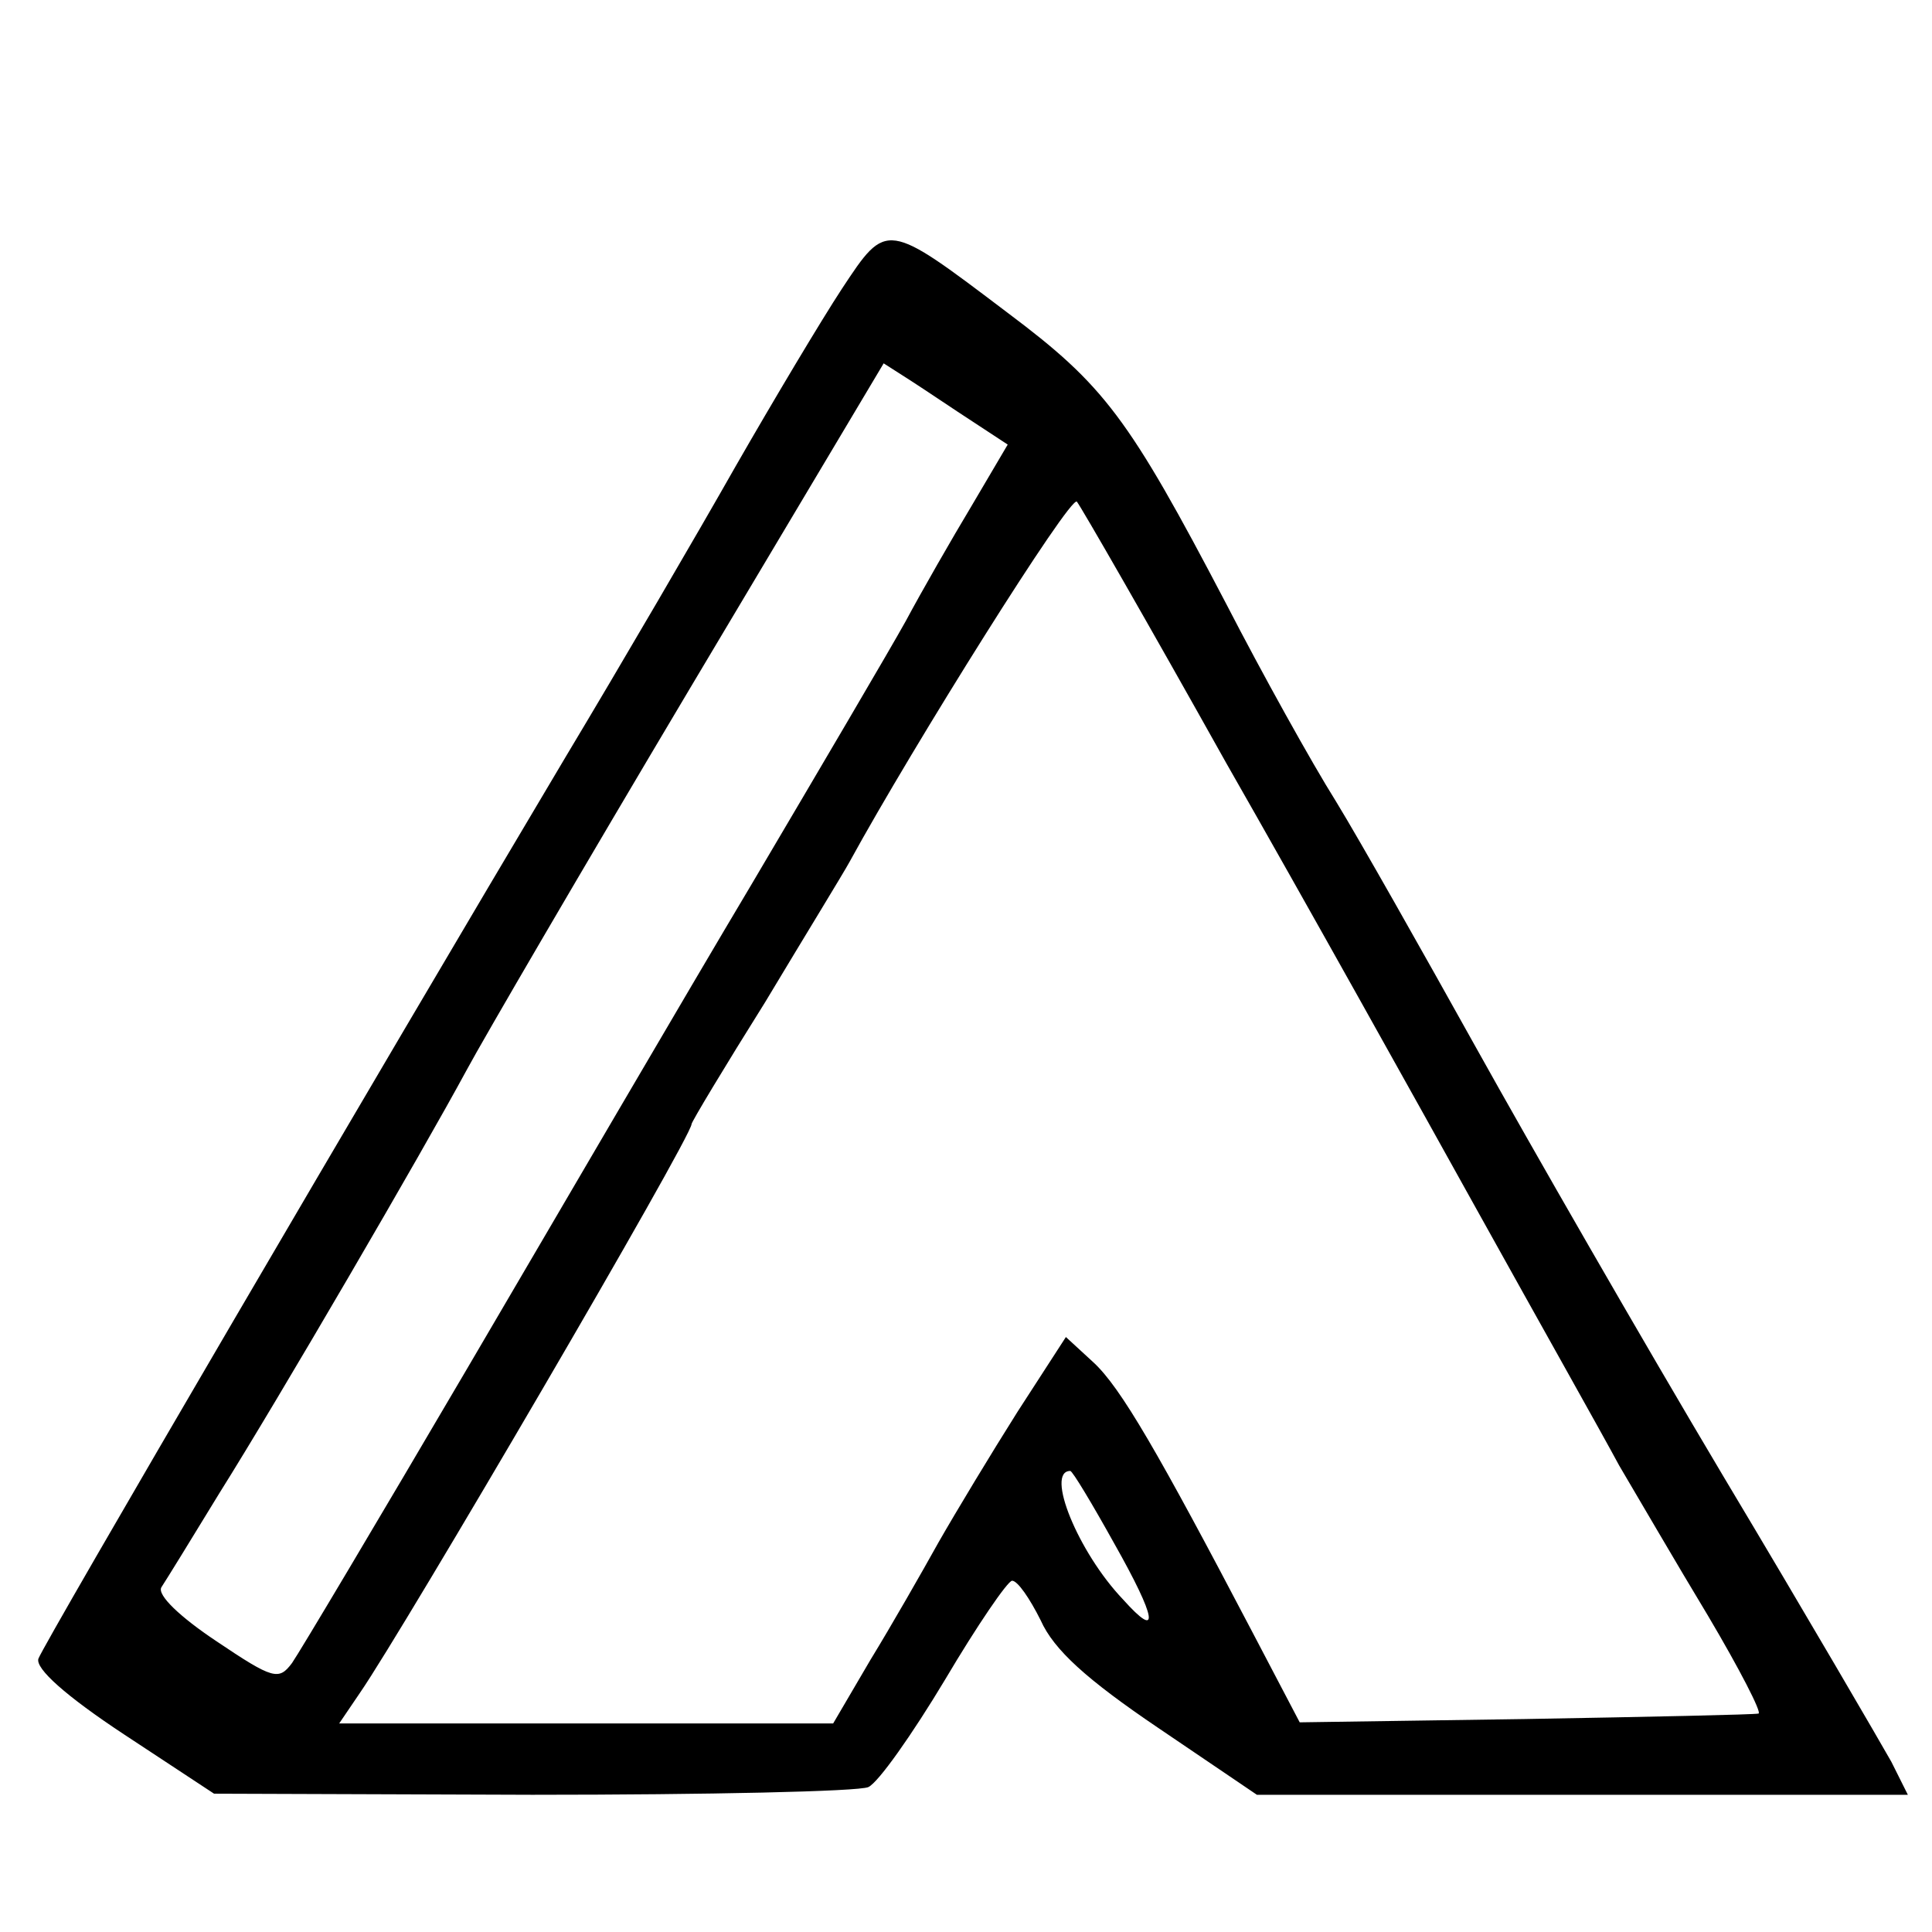 <?xml version="1.0" standalone="no"?>
<!DOCTYPE svg PUBLIC "-//W3C//DTD SVG 20010904//EN"
 "http://www.w3.org/TR/2001/REC-SVG-20010904/DTD/svg10.dtd">
<svg version="1.0" xmlns="http://www.w3.org/2000/svg"
 width="176pt" height="176pt" viewBox="0 0 176 176"
 preserveAspectRatio="xMidYMid meet">
<g transform="translate(0,176) scale(0.1,-0.1)"
fill="#000000" stroke="none">
<path d="M767 1497 c-19 -29 -62 -101 -97 -162 -34 -60 -104 -180 -155 -265
-172 -289 -475 -807 -480 -821 -3 -9 25 -34 78 -69 l82 -54 290 -1 c160 0 297
3 306 7 9 4 40 48 70 98 29 49 57 90 61 90 5 0 16 -16 26 -36 12 -27 42 -54
107 -98 l90 -61 296 0 297 0 -15 30 c-9 16 -77 133 -153 260 -75 126 -176 302
-225 390 -49 88 -106 189 -128 225 -22 35 -67 116 -100 180 -89 170 -111 199
-199 265 -111 84 -110 84 -151 22z m119 -121 l32 -21 -33 -56 c-18 -30 -45
-77 -60 -105 -15 -27 -78 -134 -140 -239 -62 -104 -178 -303 -259 -441 -81
-138 -153 -259 -160 -269 -12 -16 -17 -15 -69 20 -33 22 -54 42 -50 49 4 6 28
45 53 86 54 86 185 311 225 385 15 28 106 184 203 347 l177 297 25 -16 c14 -9
39 -26 56 -37z m231 -311 c72 -126 175 -311 230 -410 55 -99 113 -202 128
-230 16 -27 52 -89 81 -137 29 -49 49 -88 46 -89 -4 -1 -99 -3 -213 -5 l-205
-3 -43 82 c-86 164 -120 223 -145 246 l-25 23 -44 -68 c-24 -38 -56 -91 -72
-119 -15 -27 -43 -76 -62 -107 l-34 -58 -225 0 -225 0 19 28 c40 58 302 506
302 518 0 2 30 52 67 111 36 60 71 117 77 128 58 106 201 334 207 328 4 -5 65
-111 136 -238z m-102 -711 c39 -69 42 -89 8 -51 -41 43 -71 117 -48 117 2 0
20 -30 40 -66z"/>
</g>
</svg>
